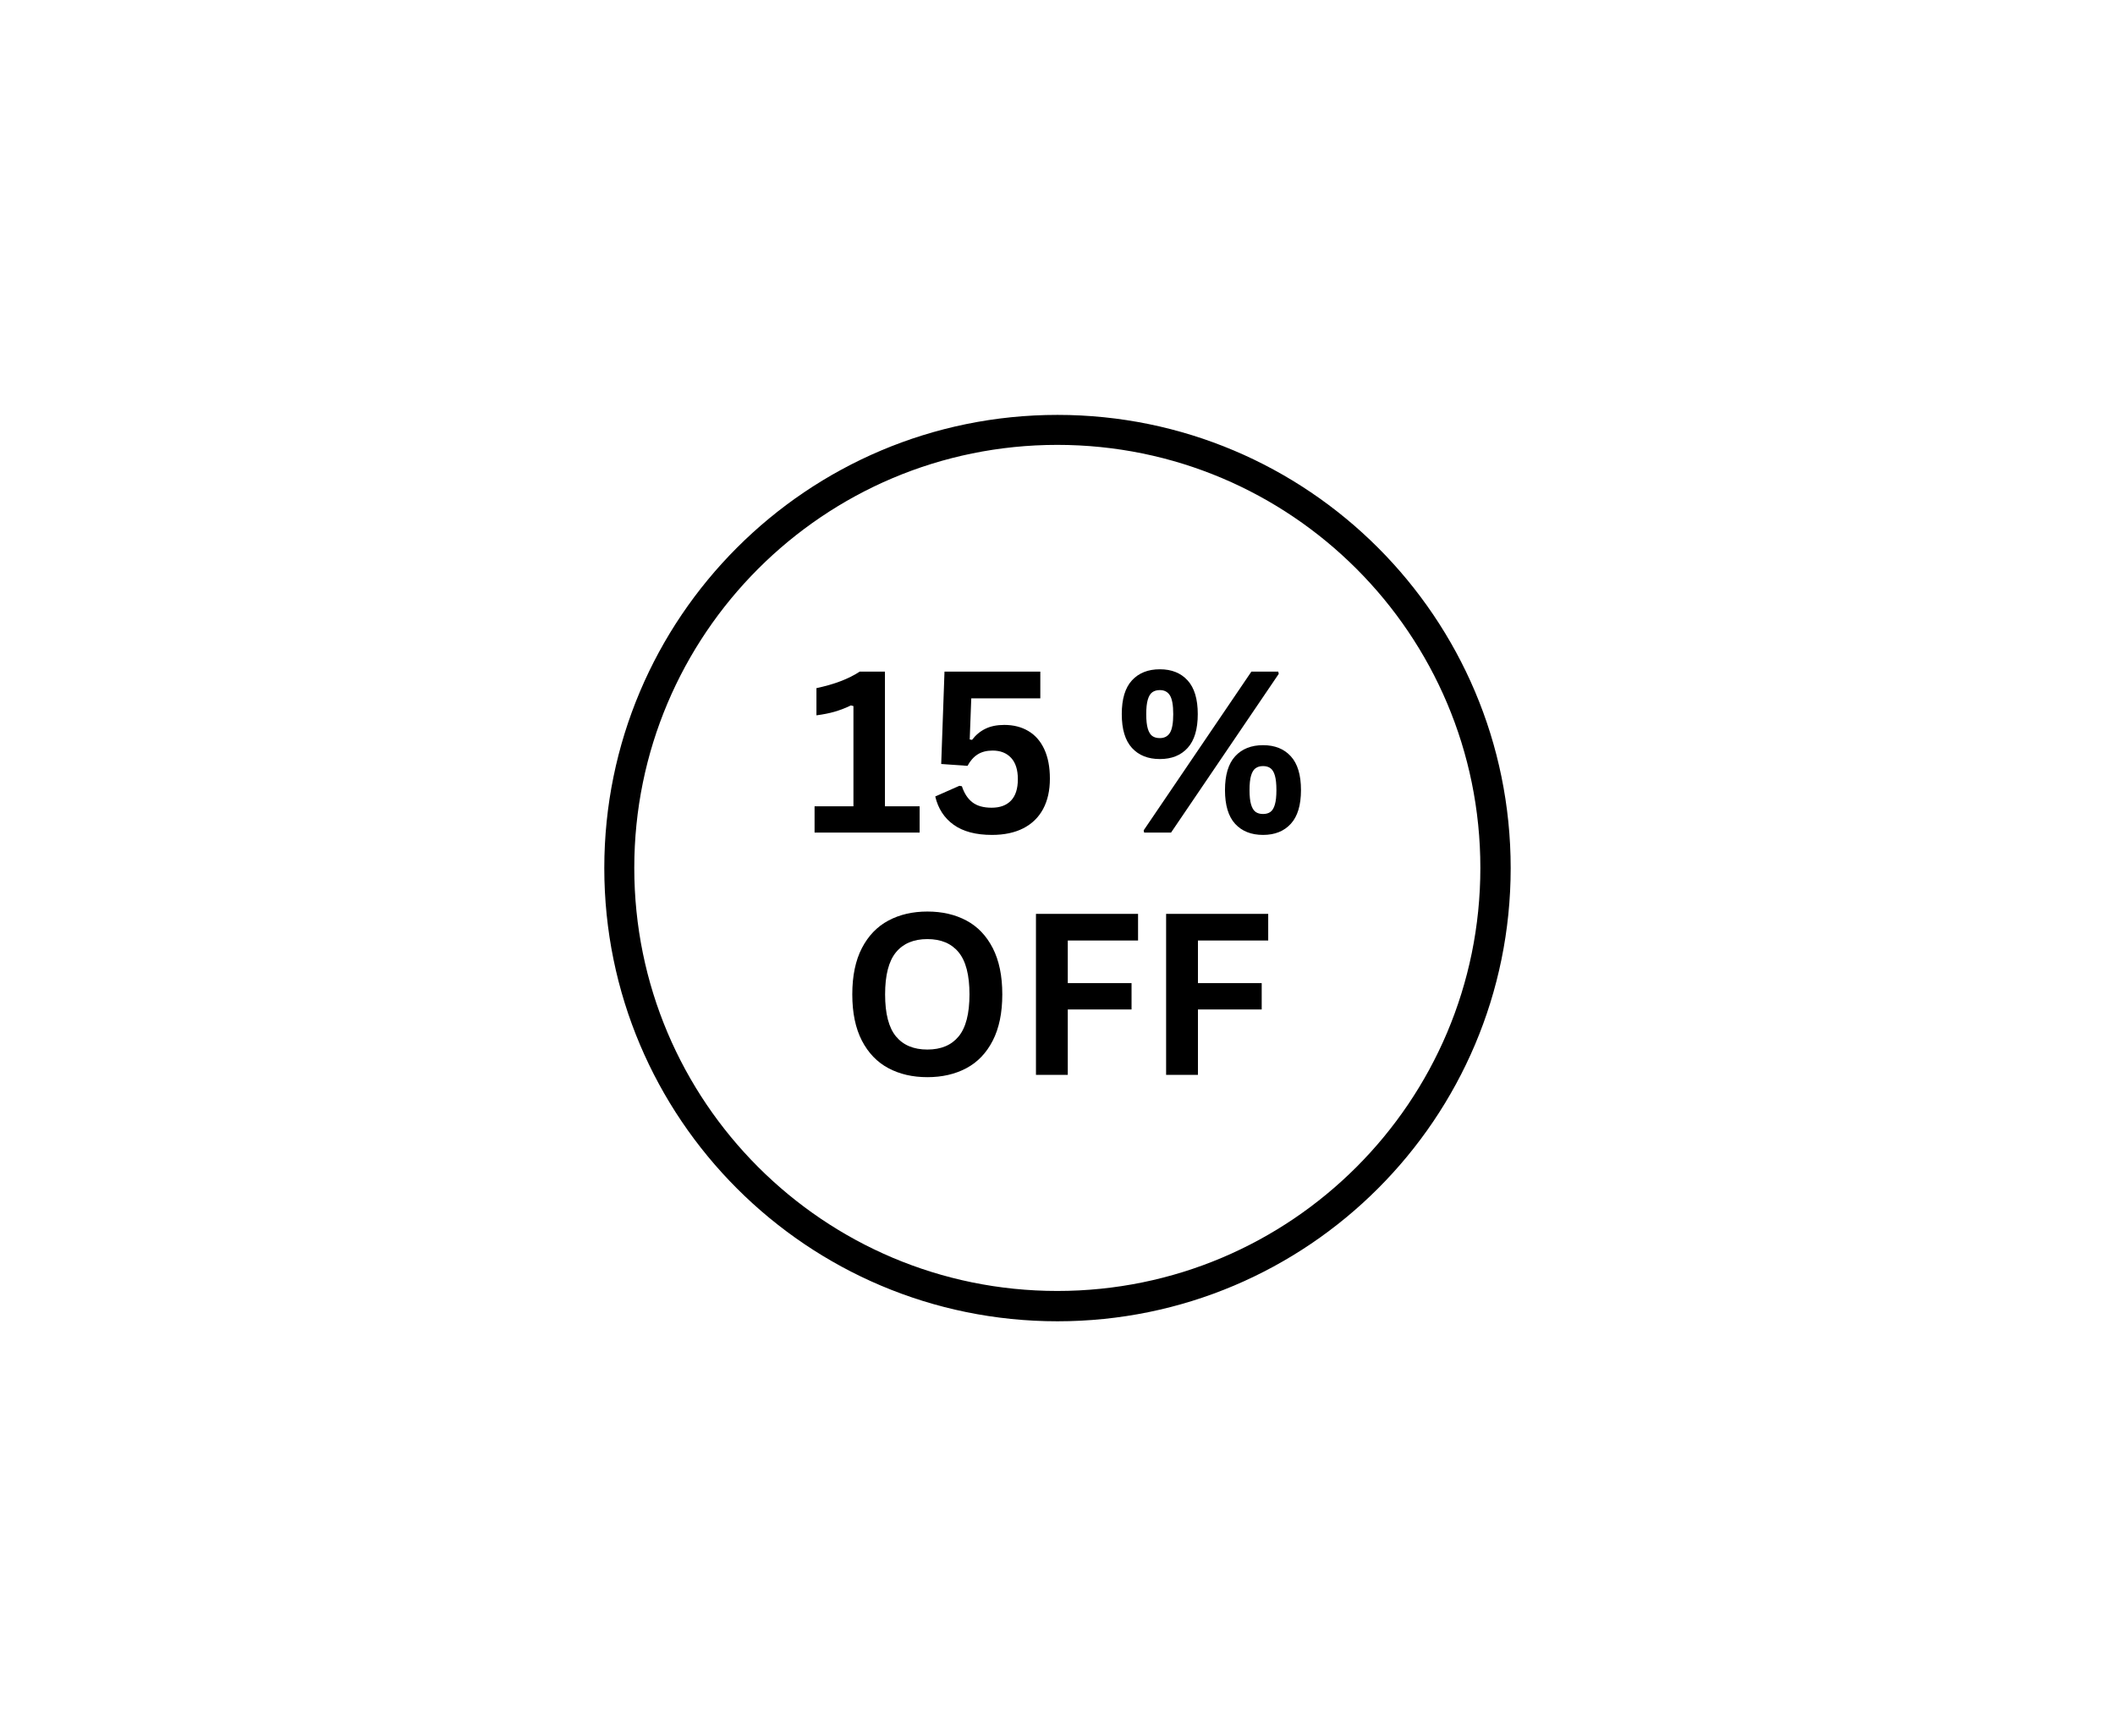 <svg version="1.0" preserveAspectRatio="xMidYMid meet" height="1100" viewBox="0 0 1005 825" zoomAndPan="magnify" width="1340" xmlns:xlink="http://www.w3.org/1999/xlink" xmlns="http://www.w3.org/2000/svg"><defs><g></g><clipPath id="2d96574b3b"><path clip-rule="nonzero" d="M 287.148 197.148 L 717.84 197.148 L 717.84 627.84 L 287.148 627.84 Z M 287.148 197.148"></path></clipPath><clipPath id="94ca319d66"><path clip-rule="nonzero" d="M 502.492 197.148 C 383.562 197.148 287.148 293.562 287.148 412.492 C 287.148 531.426 383.562 627.84 502.492 627.84 C 621.426 627.84 717.84 531.426 717.84 412.492 C 717.84 293.562 621.426 197.148 502.492 197.148 Z M 502.492 197.148"></path></clipPath></defs><g clip-path="url(#2d96574b3b)"><g clip-path="url(#94ca319d66)"><path stroke-miterlimit="4" stroke-opacity="1" stroke-width="28.719" stroke="#000000" d="M 216.999 0.001 C 97.156 0.001 0.001 97.155 0.001 216.999 C 0.001 336.846 97.156 434 216.999 434 C 336.846 434 434 336.846 434 216.999 C 434 97.155 336.846 0.001 216.999 0.001 Z M 216.999 0.001" stroke-linejoin="miter" fill="none" transform="matrix(0.992, 0, 0, 0.992, 287.148, 197.148)" stroke-linecap="butt"></path></g></g><g fill-opacity="1" fill="#000000"><g transform="translate(383.033, 395.634)"><g><path d="M 4.031 0 L 4.031 -12.5 L 22.5 -12.5 L 22.5 -60.125 L 21.297 -60.438 C 18.68 -59.188 16.109 -58.191 13.578 -57.453 C 11.047 -56.723 8.16 -56.148 4.922 -55.734 L 4.922 -68.656 C 13.398 -70.438 20.254 -73.051 25.484 -76.5 L 37.469 -76.5 L 37.469 -12.5 L 53.953 -12.5 L 53.953 0 Z M 4.031 0"></path></g></g></g><g fill-opacity="1" fill="#000000"><g transform="translate(439.491, 395.634)"><g><path d="M 31.875 1.094 C 24.227 1.094 18.16 -0.508 13.672 -3.719 C 9.191 -6.926 6.273 -11.41 4.922 -17.172 L 16.375 -22.234 L 17.578 -22.031 C 18.691 -18.645 20.359 -16.098 22.578 -14.391 C 24.797 -12.68 27.844 -11.828 31.719 -11.828 C 35.688 -11.828 38.754 -12.957 40.922 -15.219 C 43.086 -17.488 44.172 -20.875 44.172 -25.375 C 44.172 -29.844 43.098 -33.227 40.953 -35.531 C 38.805 -37.832 35.883 -38.984 32.188 -38.984 C 29.352 -38.984 26.977 -38.375 25.062 -37.156 C 23.145 -35.938 21.539 -34.125 20.25 -31.719 L 7.75 -32.609 L 9.312 -76.5 L 54.844 -76.5 L 54.844 -63.797 L 22.031 -63.797 L 21.297 -44.266 L 22.391 -44.062 C 24.172 -46.395 26.301 -48.16 28.781 -49.359 C 31.258 -50.566 34.242 -51.172 37.734 -51.172 C 42.086 -51.172 45.895 -50.203 49.156 -48.266 C 52.426 -46.336 54.945 -43.461 56.719 -39.641 C 58.5 -35.816 59.391 -31.148 59.391 -25.641 C 59.391 -20.023 58.316 -15.219 56.172 -11.219 C 54.023 -7.227 50.895 -4.176 46.781 -2.062 C 42.664 0.039 37.695 1.094 31.875 1.094 Z M 31.875 1.094"></path></g></g></g><g fill-opacity="1" fill="#000000"><g transform="translate(503.955, 395.634)"><g></g></g></g><g fill-opacity="1" fill="#000000"><g transform="translate(529.228, 395.634)"><g><path d="M 21.922 -34.953 C 16.305 -34.953 11.883 -36.711 8.656 -40.234 C 5.426 -43.766 3.812 -49.125 3.812 -56.312 C 3.812 -63.5 5.426 -68.844 8.656 -72.344 C 11.883 -75.852 16.305 -77.609 21.922 -77.609 C 27.504 -77.609 31.898 -75.844 35.109 -72.312 C 38.316 -68.789 39.922 -63.457 39.922 -56.312 C 39.922 -49.125 38.316 -43.766 35.109 -40.234 C 31.898 -36.711 27.504 -34.953 21.922 -34.953 Z M 27.219 0 L 14.438 0 L 14.234 -1.094 L 65.406 -76.5 L 78.188 -76.5 L 78.391 -75.406 Z M 21.922 -44.906 C 24.055 -44.906 25.645 -45.738 26.688 -47.406 C 27.738 -49.082 28.266 -52.051 28.266 -56.312 C 28.266 -60.562 27.738 -63.523 26.688 -65.203 C 25.645 -66.879 24.055 -67.719 21.922 -67.719 C 20.461 -67.719 19.258 -67.375 18.312 -66.688 C 17.375 -66.008 16.66 -64.832 16.172 -63.156 C 15.68 -61.488 15.438 -59.207 15.438 -56.312 C 15.438 -53.375 15.68 -51.078 16.172 -49.422 C 16.66 -47.766 17.363 -46.598 18.281 -45.922 C 19.207 -45.242 20.422 -44.906 21.922 -44.906 Z M 70.953 1.094 C 65.336 1.094 60.914 -0.656 57.688 -4.156 C 54.469 -7.664 52.859 -13.016 52.859 -20.203 C 52.859 -27.391 54.469 -32.742 57.688 -36.266 C 60.914 -39.785 65.336 -41.547 70.953 -41.547 C 76.535 -41.547 80.93 -39.785 84.141 -36.266 C 87.359 -32.742 88.969 -27.391 88.969 -20.203 C 88.969 -13.047 87.359 -7.707 84.141 -4.188 C 80.93 -0.664 76.535 1.094 70.953 1.094 Z M 70.953 -8.844 C 72.391 -8.844 73.566 -9.18 74.484 -9.859 C 75.41 -10.547 76.109 -11.719 76.578 -13.375 C 77.055 -15.031 77.297 -17.305 77.297 -20.203 C 77.297 -23.129 77.055 -25.422 76.578 -27.078 C 76.109 -28.734 75.41 -29.898 74.484 -30.578 C 73.566 -31.266 72.391 -31.609 70.953 -31.609 C 69.492 -31.609 68.301 -31.266 67.375 -30.578 C 66.445 -29.898 65.738 -28.734 65.25 -27.078 C 64.758 -25.422 64.516 -23.129 64.516 -20.203 C 64.516 -17.305 64.758 -15.031 65.25 -13.375 C 65.738 -11.719 66.445 -10.547 67.375 -9.859 C 68.301 -9.18 69.492 -8.844 70.953 -8.844 Z M 70.953 -8.844"></path></g></g></g><g fill-opacity="1" fill="#000000"><g transform="translate(398.973, 510.75)"><g><path d="M 41.703 1.094 C 34.691 1.094 28.508 -0.332 23.156 -3.188 C 17.801 -6.051 13.602 -10.422 10.562 -16.297 C 7.531 -22.18 6.016 -29.5 6.016 -38.25 C 6.016 -47.008 7.531 -54.328 10.562 -60.203 C 13.602 -66.078 17.801 -70.445 23.156 -73.312 C 28.508 -76.176 34.691 -77.609 41.703 -77.609 C 48.711 -77.609 54.883 -76.188 60.219 -73.344 C 65.562 -70.5 69.742 -66.129 72.766 -60.234 C 75.785 -54.336 77.297 -47.008 77.297 -38.25 C 77.297 -29.5 75.785 -22.176 72.766 -16.281 C 69.742 -10.383 65.562 -6.016 60.219 -3.172 C 54.883 -0.328 48.711 1.094 41.703 1.094 Z M 41.703 -12.031 C 48.191 -12.031 53.145 -14.113 56.562 -18.281 C 59.988 -22.457 61.703 -29.113 61.703 -38.25 C 61.703 -47.395 59.988 -54.055 56.562 -58.234 C 53.145 -62.422 48.191 -64.516 41.703 -64.516 C 35.18 -64.516 30.203 -62.422 26.766 -58.234 C 23.328 -54.055 21.609 -47.395 21.609 -38.25 C 21.609 -29.113 23.328 -22.457 26.766 -18.281 C 30.203 -14.113 35.18 -12.031 41.703 -12.031 Z M 41.703 -12.031"></path></g></g></g><g fill-opacity="1" fill="#000000"><g transform="translate(482.326, 510.75)"><g><path d="M 58.453 -76.5 L 58.453 -63.844 L 25.062 -63.844 L 25.062 -43.594 L 55.359 -43.594 L 55.359 -31.078 L 25.062 -31.078 L 25.062 0 L 9.938 0 L 9.938 -76.5 Z M 58.453 -76.5"></path></g></g></g><g fill-opacity="1" fill="#000000"><g transform="translate(544.174, 510.75)"><g><path d="M 58.453 -76.5 L 58.453 -63.844 L 25.062 -63.844 L 25.062 -43.594 L 55.359 -43.594 L 55.359 -31.078 L 25.062 -31.078 L 25.062 0 L 9.938 0 L 9.938 -76.5 Z M 58.453 -76.5"></path></g></g></g></svg>